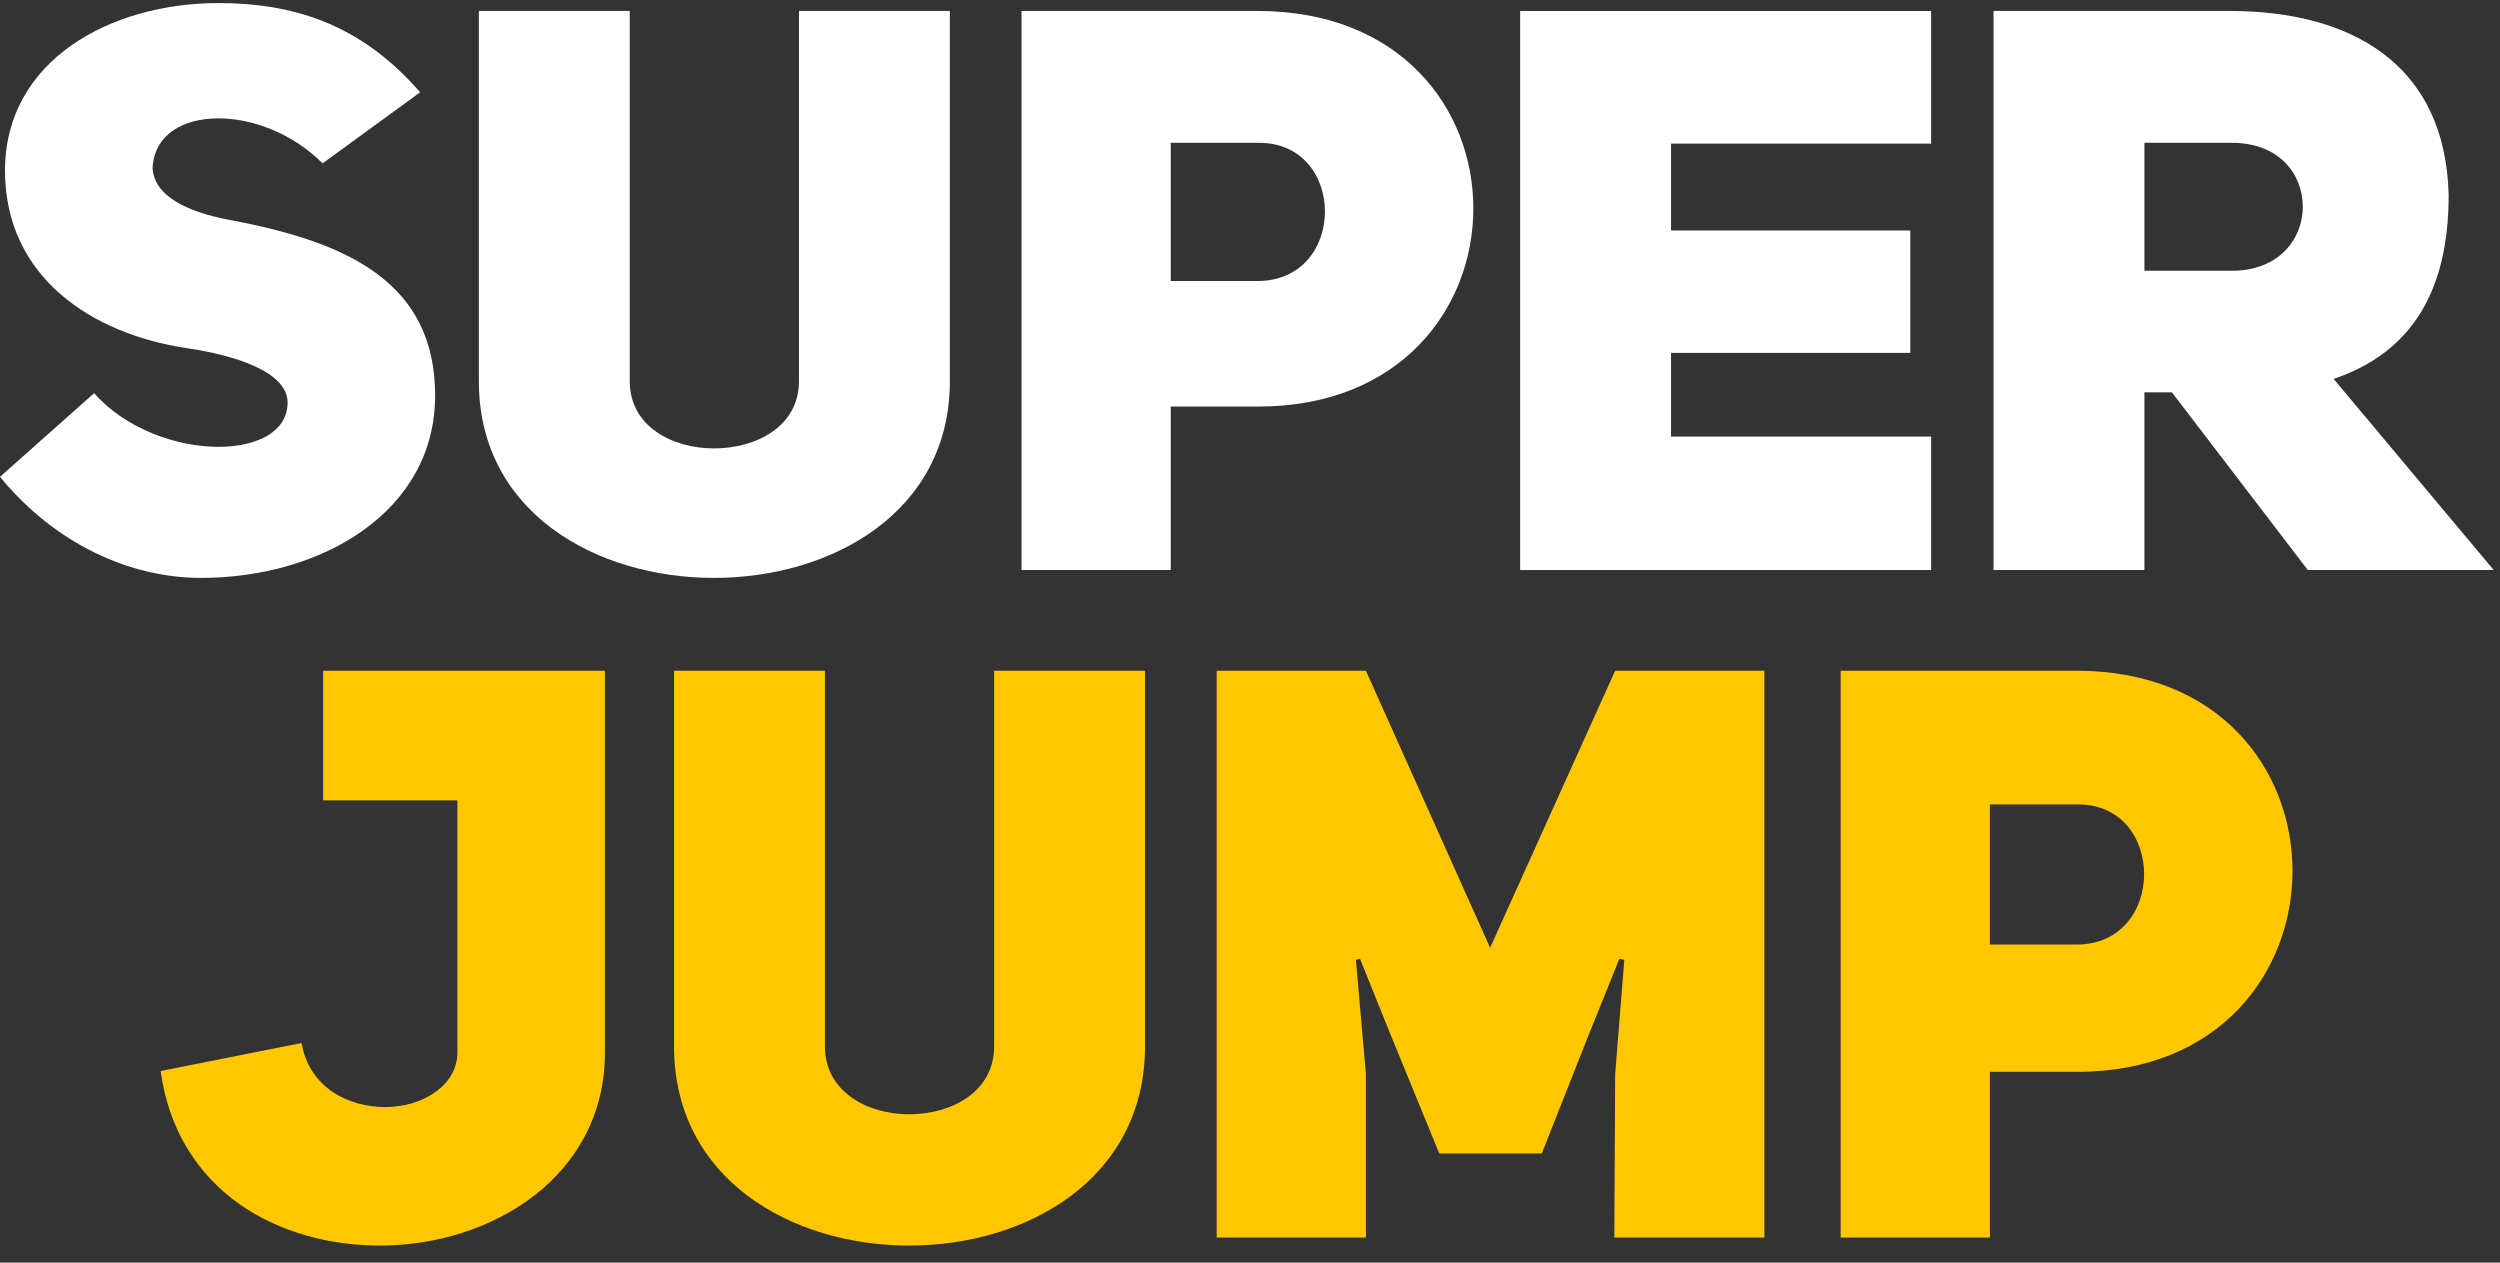 <svg width="99" height="50" viewBox="0 0 99 50" fill="none" xmlns="http://www.w3.org/2000/svg">
<rect x="0" y="0" width="99" height="50" fill="#333333" stroke="none"/>
<path d="M72.891 49.007V26.561H82.233C87.944 26.561 90.783 30.524 90.783 34.487C90.783 38.481 87.911 42.444 82.266 42.444H78.8V49.007H72.891ZM78.8 37.404H82.233C84.016 37.404 84.907 36.008 84.907 34.614C84.907 33.218 84.016 31.824 82.233 31.855H78.8V37.404Z" fill="#FFC700"/>
<path d="M48.181 49.007V26.561H54.09L59.008 37.53L63.96 26.561H69.869V49.007H63.927L63.96 42.54L64.323 38.006L64.125 37.974L62.871 41.081L61.055 45.678H56.995L55.047 40.923L53.859 37.974L53.694 38.006L54.09 42.54V49.007H48.181Z" fill="#FFC700"/>
<path d="M36.001 49.324C31.346 49.324 26.692 46.693 26.692 41.43V26.561H32.667V41.43C32.667 43.237 34.35 44.125 36.001 44.125C37.684 44.125 39.368 43.237 39.368 41.43V26.561H45.343V41.43C45.343 46.693 40.655 49.324 36.001 49.324Z" fill="#FFC700"/>
<path d="M15.042 49.324C11.015 49.324 7.021 47.168 6.36 42.413L11.939 41.303C12.269 43.11 13.821 43.839 15.273 43.839C16.726 43.839 18.112 42.983 18.112 41.684V31.697H12.797V26.561H23.955V41.684C23.955 46.566 19.498 49.324 15.042 49.324Z" fill="#FFC700"/>
<path d="M91.389 22.573L86.008 15.537H84.919V22.573H78.944V0.434H88.286C93.105 0.434 96.835 2.529 96.967 7.72C96.967 11.597 95.449 13.974 92.412 15.005L98.75 22.573H91.389ZM84.919 5.656V10.722H88.385C90.266 10.722 91.191 9.44 91.191 8.189C91.191 6.907 90.266 5.656 88.385 5.656H84.919Z" fill="white"/>
<path d="M76.472 5.687H66.173V9.127H75.647V13.974H66.173V17.288H76.472V22.573H60.198V0.434H76.472V5.687Z" fill="white"/>
<path d="M40.452 22.573V0.434H49.794C55.505 0.434 58.344 4.343 58.344 8.251C58.344 12.191 55.472 16.1 49.827 16.1H46.361V22.573H40.452ZM46.361 11.128H49.794C51.577 11.128 52.468 9.752 52.468 8.376C52.468 7.001 51.577 5.625 49.794 5.656H46.361V11.128Z" fill="white"/>
<path d="M28.272 22.885C23.617 22.885 18.963 20.29 18.963 15.099V0.434H24.938V15.099C24.938 16.882 26.621 17.757 28.272 17.757C29.955 17.757 31.639 16.882 31.639 15.099V0.434H37.614V15.099C37.614 20.29 32.926 22.885 28.272 22.885Z" fill="white"/>
<path d="M7.955 22.885C5.15 22.885 2.179 21.541 0 18.883L3.73 15.568C4.952 16.975 6.998 17.695 8.649 17.695C10.167 17.695 11.389 17.101 11.389 15.944C11.389 14.724 9.309 14.067 7.394 13.786C3.631 13.223 0.198 10.972 0.198 6.751C0.198 2.404 4.357 0.122 8.649 0.122C11.488 0.122 14.227 0.872 16.637 3.655L12.775 6.469C11.587 5.281 10.002 4.687 8.649 4.687C7.229 4.687 6.107 5.343 6.041 6.657C6.107 7.72 7.295 8.377 9.144 8.72C13.831 9.596 17.231 11.222 17.231 15.662C17.231 20.259 12.742 22.885 7.955 22.885Z" fill="white"/>
</svg>
